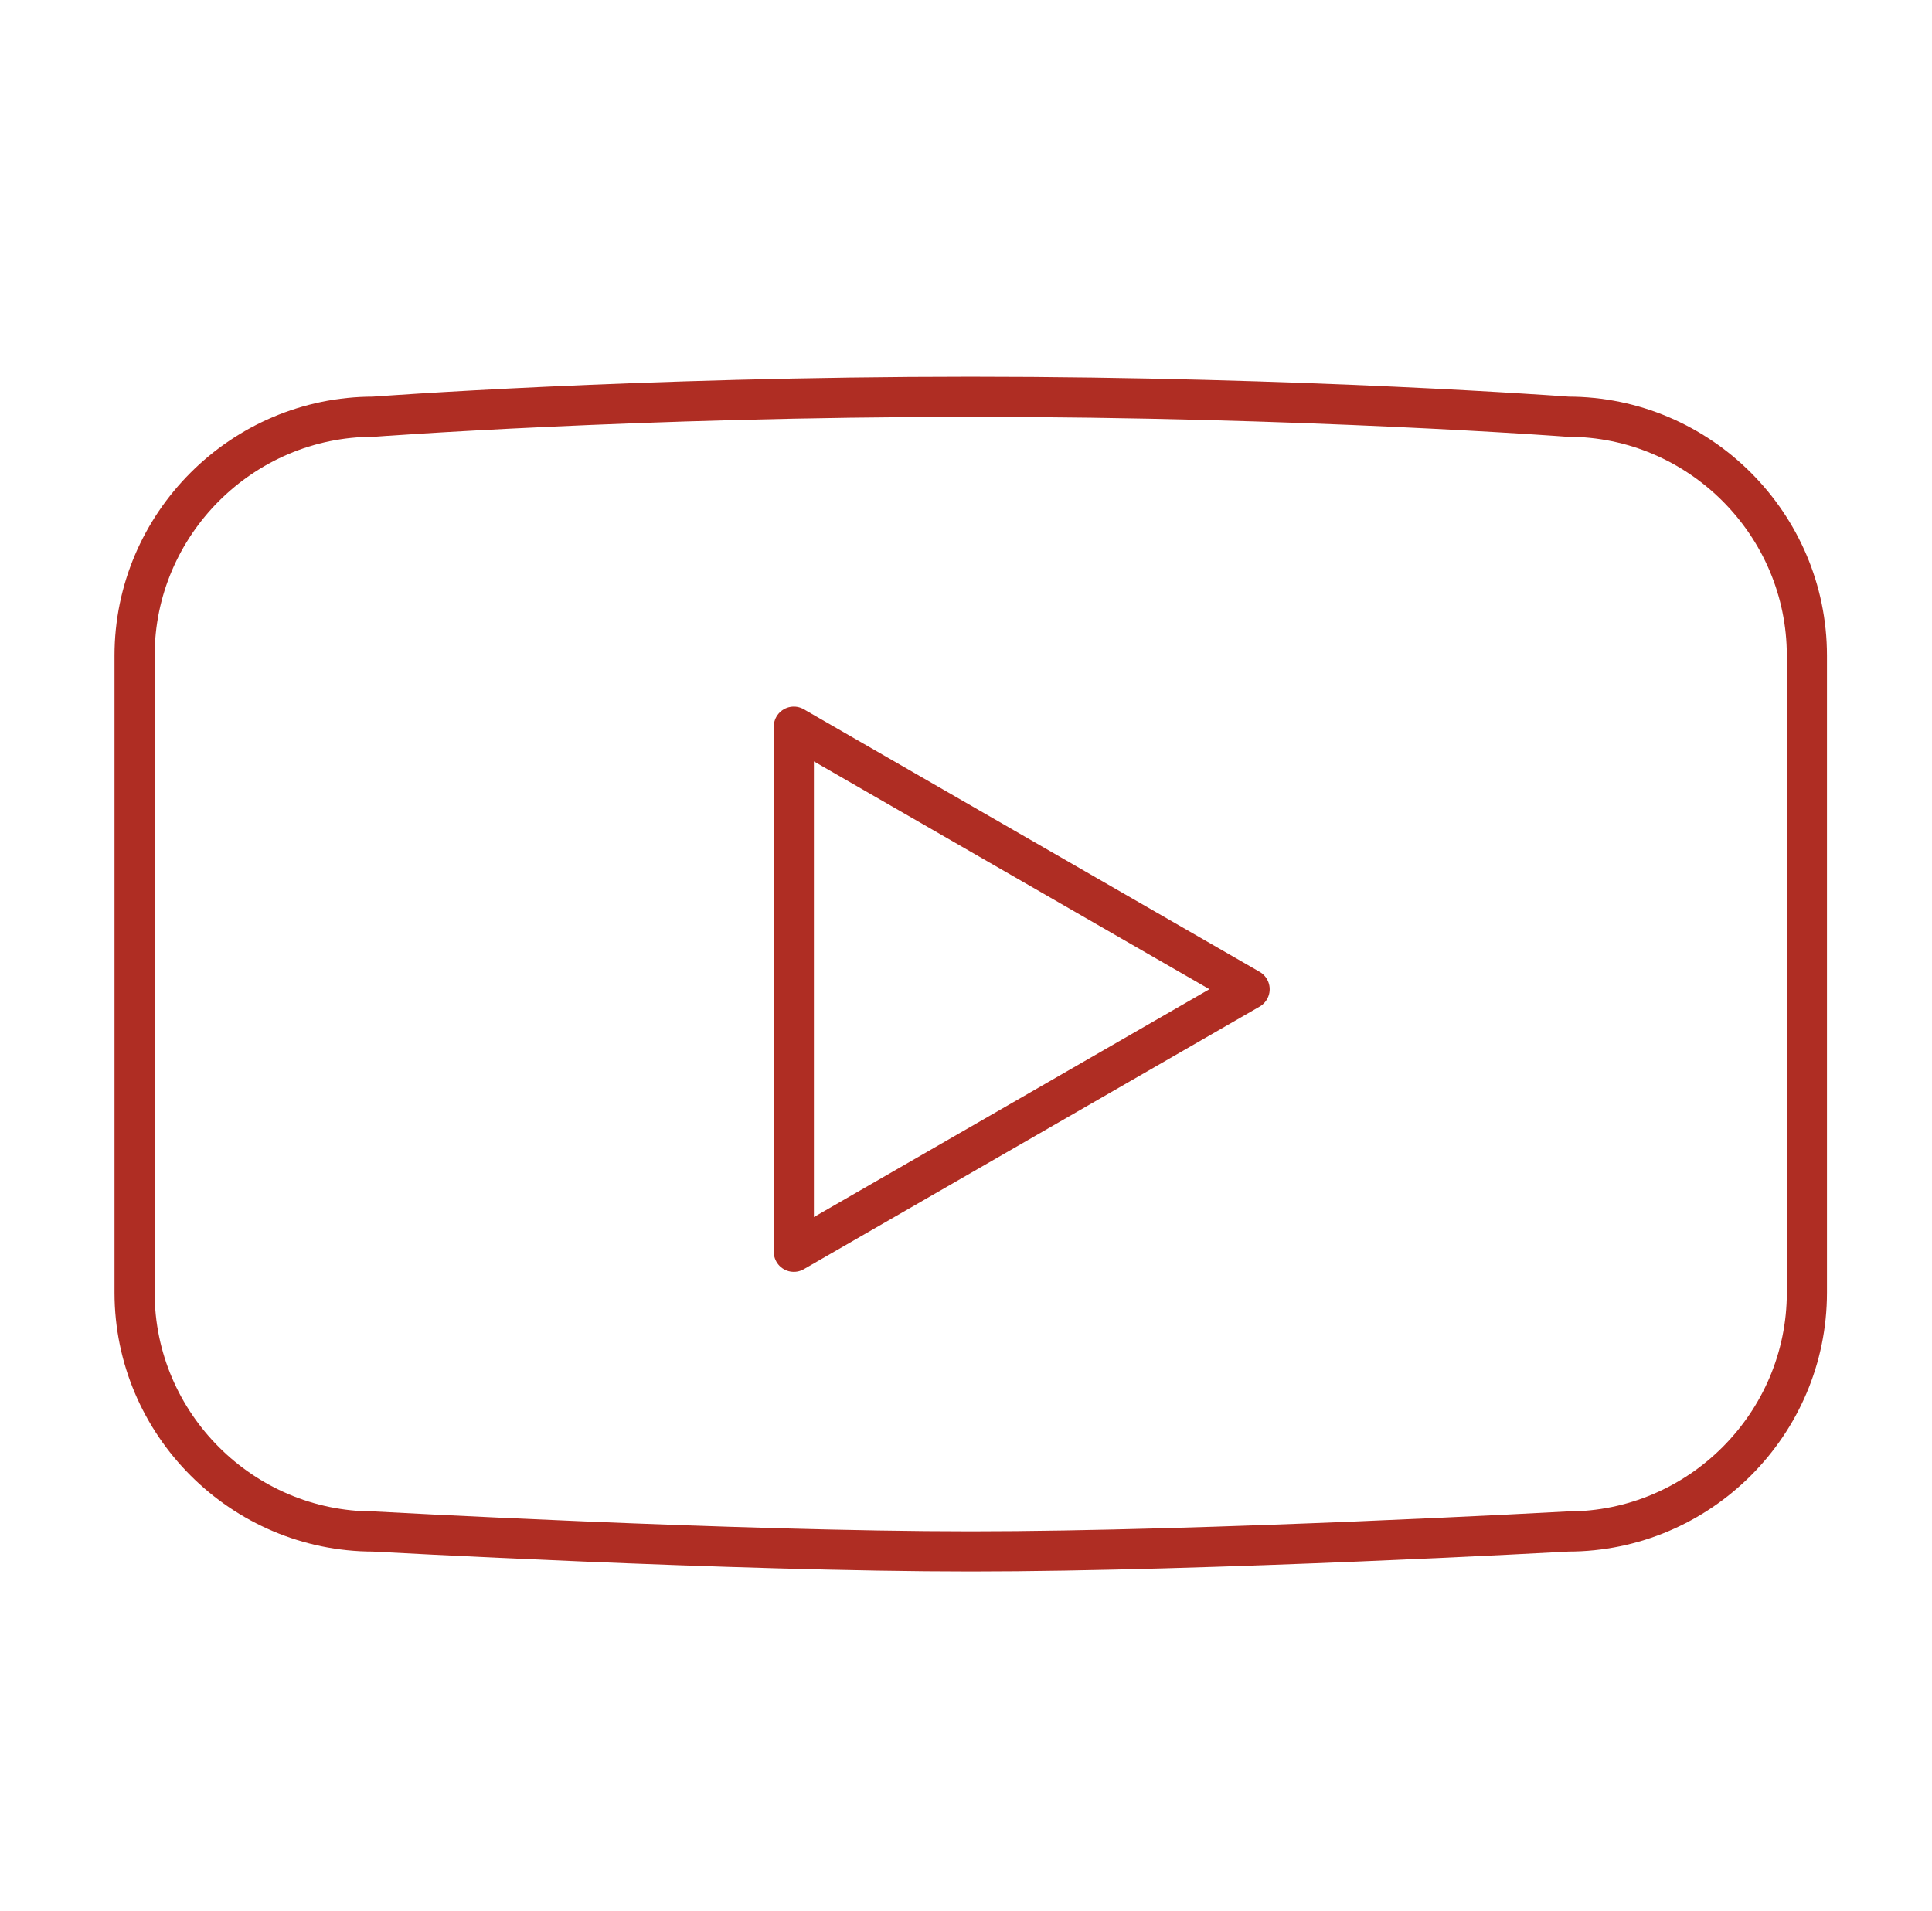 <svg xmlns="http://www.w3.org/2000/svg" width="93" height="92"><g stroke="#AF2D23" stroke-width="1.932" fill="none" fill-rule="evenodd"><path d="M75.477 73.727s-17.377.958-28.753.958c-11.375 0-28.746-.958-28.746-.958-6.325 0-11.5-5.175-11.5-11.5V31.56c0-6.325 5.175-11.5 11.5-11.5 0 0 12.776-.958 28.746-.958 15.972 0 28.754.958 28.754.958 6.327 0 11.5 5.175 11.5 11.5v30.667c0 6.325-5.173 11.5-11.5 11.5z"/><path stroke-linecap="round" stroke-linejoin="round" d="M38.212 34.982v25.279l21.94-12.64z"/></g></svg>